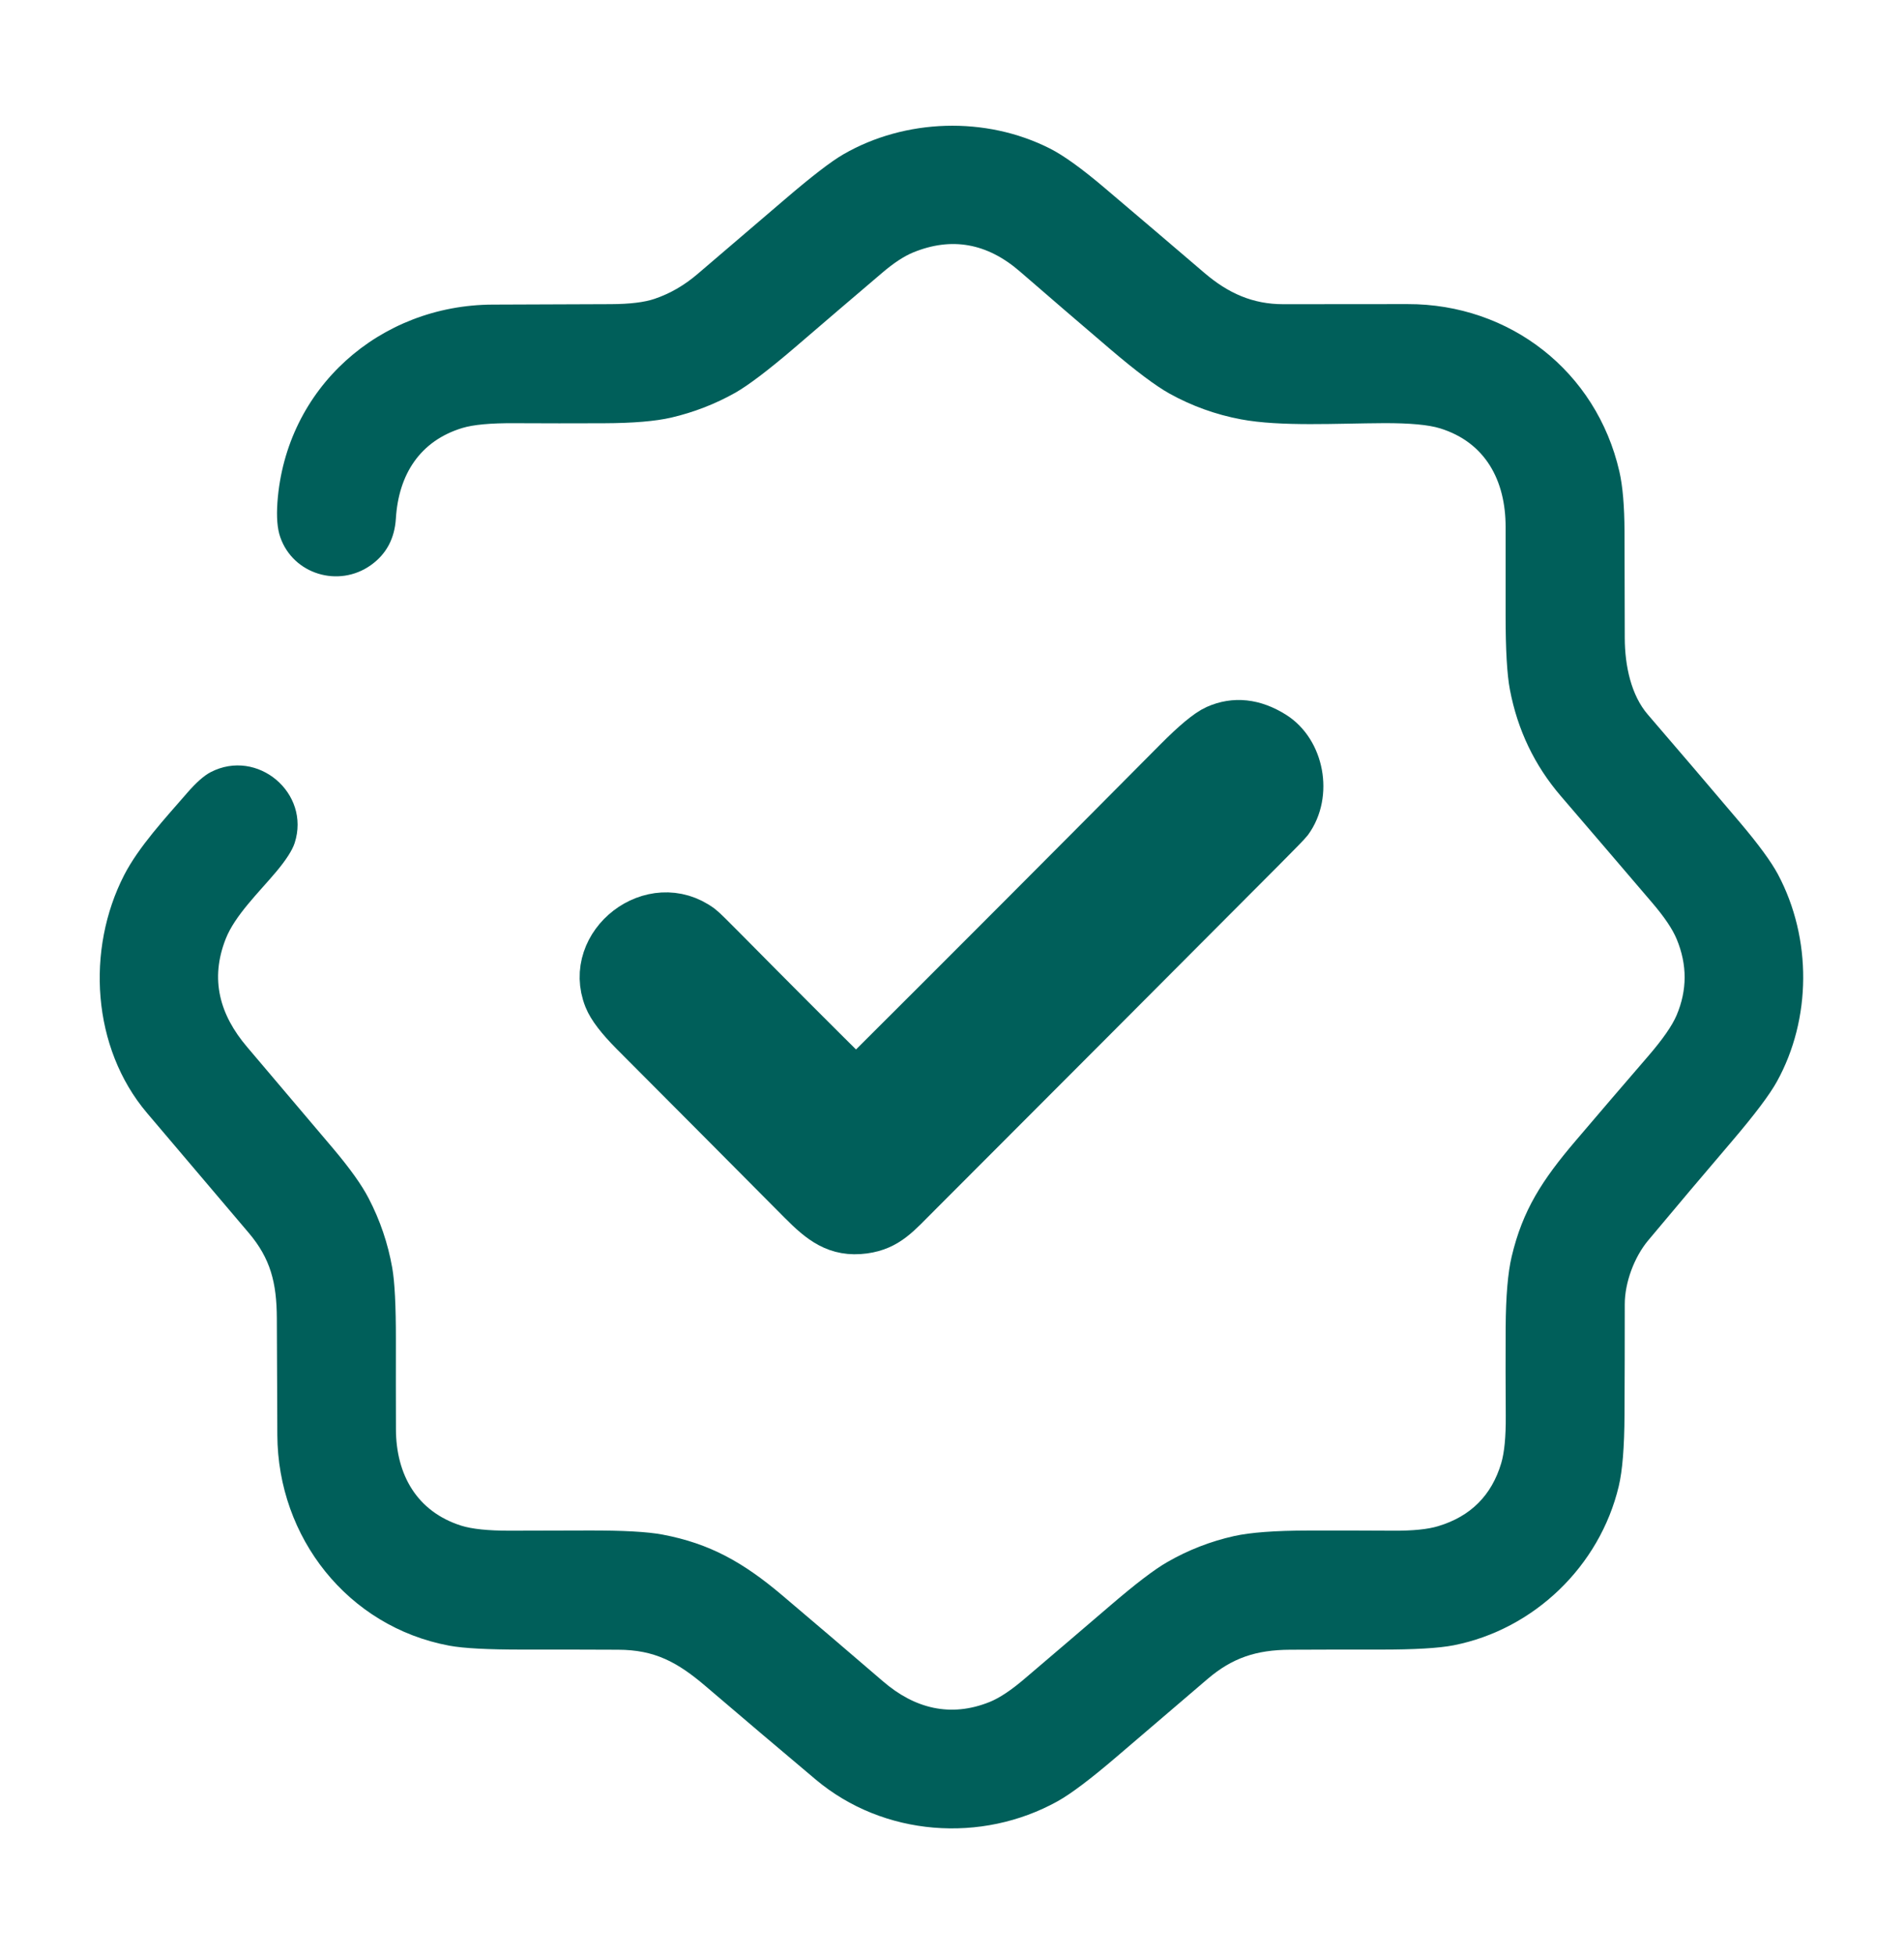 <svg width="38" height="39" viewBox="0 0 38 39" fill="none" xmlns="http://www.w3.org/2000/svg">
<path d="M32.895 24.746C32.617 25.078 32.427 25.587 32.427 26.019C32.427 26.756 32.426 27.492 32.422 28.229C32.419 28.867 32.381 29.341 32.307 29.651C31.927 31.248 30.613 32.508 29.014 32.824C28.719 32.882 28.226 32.911 27.535 32.91C26.939 32.909 26.343 32.91 25.747 32.913C25.072 32.916 24.593 33.076 24.101 33.496C23.496 34.012 22.891 34.529 22.288 35.046C21.767 35.492 21.373 35.789 21.106 35.937C19.592 36.777 17.635 36.642 16.279 35.502C15.546 34.885 14.815 34.266 14.086 33.643C13.517 33.157 13.064 32.915 12.338 32.913C11.707 32.91 11.077 32.909 10.446 32.91C9.744 32.911 9.251 32.885 8.967 32.832C6.941 32.454 5.544 30.674 5.535 28.629C5.531 27.852 5.528 27.074 5.525 26.297C5.522 25.594 5.4 25.109 4.962 24.594C4.286 23.798 3.61 23.002 2.935 22.206C1.83 20.903 1.717 18.94 2.477 17.46C2.769 16.893 3.292 16.33 3.74 15.814C3.918 15.609 4.073 15.473 4.206 15.404C5.136 14.924 6.203 15.82 5.881 16.818C5.833 16.964 5.711 17.155 5.513 17.391C5.173 17.797 4.689 18.262 4.505 18.73C4.186 19.54 4.387 20.247 4.93 20.886C5.505 21.562 6.079 22.239 6.651 22.916C6.985 23.312 7.221 23.642 7.358 23.908C7.586 24.346 7.742 24.807 7.828 25.292C7.878 25.575 7.902 26.056 7.901 26.736C7.9 27.328 7.9 27.921 7.902 28.512C7.904 29.42 8.32 30.157 9.206 30.438C9.421 30.505 9.744 30.539 10.175 30.538C10.699 30.536 11.222 30.535 11.745 30.534C12.431 30.532 12.924 30.559 13.224 30.616C14.166 30.794 14.832 31.168 15.611 31.827C16.285 32.397 16.957 32.971 17.627 33.547C18.251 34.084 18.97 34.271 19.754 33.954C19.946 33.876 20.177 33.724 20.445 33.495C21.017 33.008 21.588 32.521 22.158 32.032C22.66 31.601 23.037 31.313 23.29 31.168C23.71 30.925 24.157 30.751 24.631 30.645C24.955 30.573 25.447 30.536 26.106 30.535C26.671 30.533 27.236 30.535 27.801 30.538C28.194 30.541 28.496 30.511 28.705 30.447C29.351 30.252 29.769 29.834 29.961 29.193C30.025 28.979 30.055 28.663 30.052 28.244C30.048 27.656 30.047 27.069 30.05 26.483C30.054 25.865 30.093 25.394 30.17 25.069C30.389 24.143 30.778 23.543 31.448 22.757C31.928 22.193 32.41 21.631 32.894 21.071C33.184 20.735 33.373 20.463 33.461 20.256C33.675 19.753 33.675 19.247 33.464 18.738C33.382 18.538 33.217 18.293 32.969 18.004C32.364 17.296 31.759 16.589 31.152 15.883C30.627 15.272 30.288 14.564 30.135 13.761C30.077 13.458 30.049 12.965 30.049 12.282C30.05 11.691 30.05 11.101 30.049 10.511C30.049 9.59 29.649 8.828 28.742 8.546C28.513 8.475 28.138 8.44 27.617 8.442C26.689 8.446 25.561 8.515 24.767 8.366C24.263 8.271 23.788 8.1 23.342 7.853C23.068 7.701 22.673 7.405 22.158 6.966C21.555 6.452 20.954 5.935 20.355 5.416C19.7 4.849 18.991 4.723 18.226 5.036C18.043 5.111 17.837 5.246 17.61 5.44C17.023 5.939 16.438 6.439 15.854 6.941C15.332 7.387 14.939 7.685 14.674 7.836C14.273 8.061 13.848 8.226 13.398 8.331C13.084 8.404 12.635 8.442 12.05 8.444C11.455 8.447 10.86 8.446 10.266 8.443C9.793 8.44 9.447 8.472 9.226 8.539C8.386 8.795 7.956 9.46 7.901 10.343C7.876 10.746 7.709 11.057 7.4 11.276C6.76 11.731 5.85 11.459 5.593 10.715C5.534 10.546 5.516 10.314 5.537 10.02C5.703 7.74 7.576 6.085 9.834 6.077C10.621 6.075 11.408 6.072 12.195 6.068C12.571 6.066 12.86 6.031 13.061 5.963C13.37 5.859 13.658 5.693 13.925 5.464C14.505 4.969 15.084 4.474 15.662 3.979C16.2 3.518 16.591 3.217 16.837 3.076C18.067 2.368 19.67 2.313 20.954 2.963C21.229 3.102 21.6 3.369 22.066 3.766C22.725 4.324 23.382 4.884 24.038 5.445C24.512 5.851 25.003 6.069 25.611 6.069C26.438 6.069 27.265 6.069 28.091 6.067C30.133 6.063 31.86 7.408 32.319 9.405C32.386 9.695 32.42 10.095 32.422 10.603C32.425 11.313 32.426 12.022 32.427 12.731C32.429 13.288 32.556 13.873 32.888 14.257C33.505 14.973 34.118 15.691 34.729 16.412C35.097 16.847 35.349 17.191 35.484 17.443C36.167 18.726 36.152 20.331 35.465 21.575C35.32 21.838 35.023 22.232 34.575 22.758C34.011 23.418 33.451 24.081 32.895 24.746Z" fill="#005F5A"/>
<path d="M17.116 21.612C19.252 19.485 21.381 17.351 23.505 15.212C23.864 14.85 24.125 14.633 24.289 14.56C24.644 14.402 25.013 14.441 25.396 14.68C25.925 15.008 26.082 15.839 25.703 16.36C25.678 16.393 25.505 16.572 25.182 16.896C22.888 19.198 20.593 21.498 18.296 23.796C17.891 24.2 17.695 24.448 17.239 24.511C16.711 24.582 16.407 24.337 16.017 23.945C14.9 22.821 13.782 21.697 12.662 20.575C12.389 20.3 12.218 20.078 12.15 19.907C11.729 18.854 13.029 17.834 13.969 18.533C14.006 18.56 14.182 18.733 14.499 19.054C15.346 19.911 16.198 20.764 17.054 21.612C17.075 21.633 17.096 21.633 17.116 21.612Z" fill="#005F5A" stroke="#005F5A"/>
</svg>
